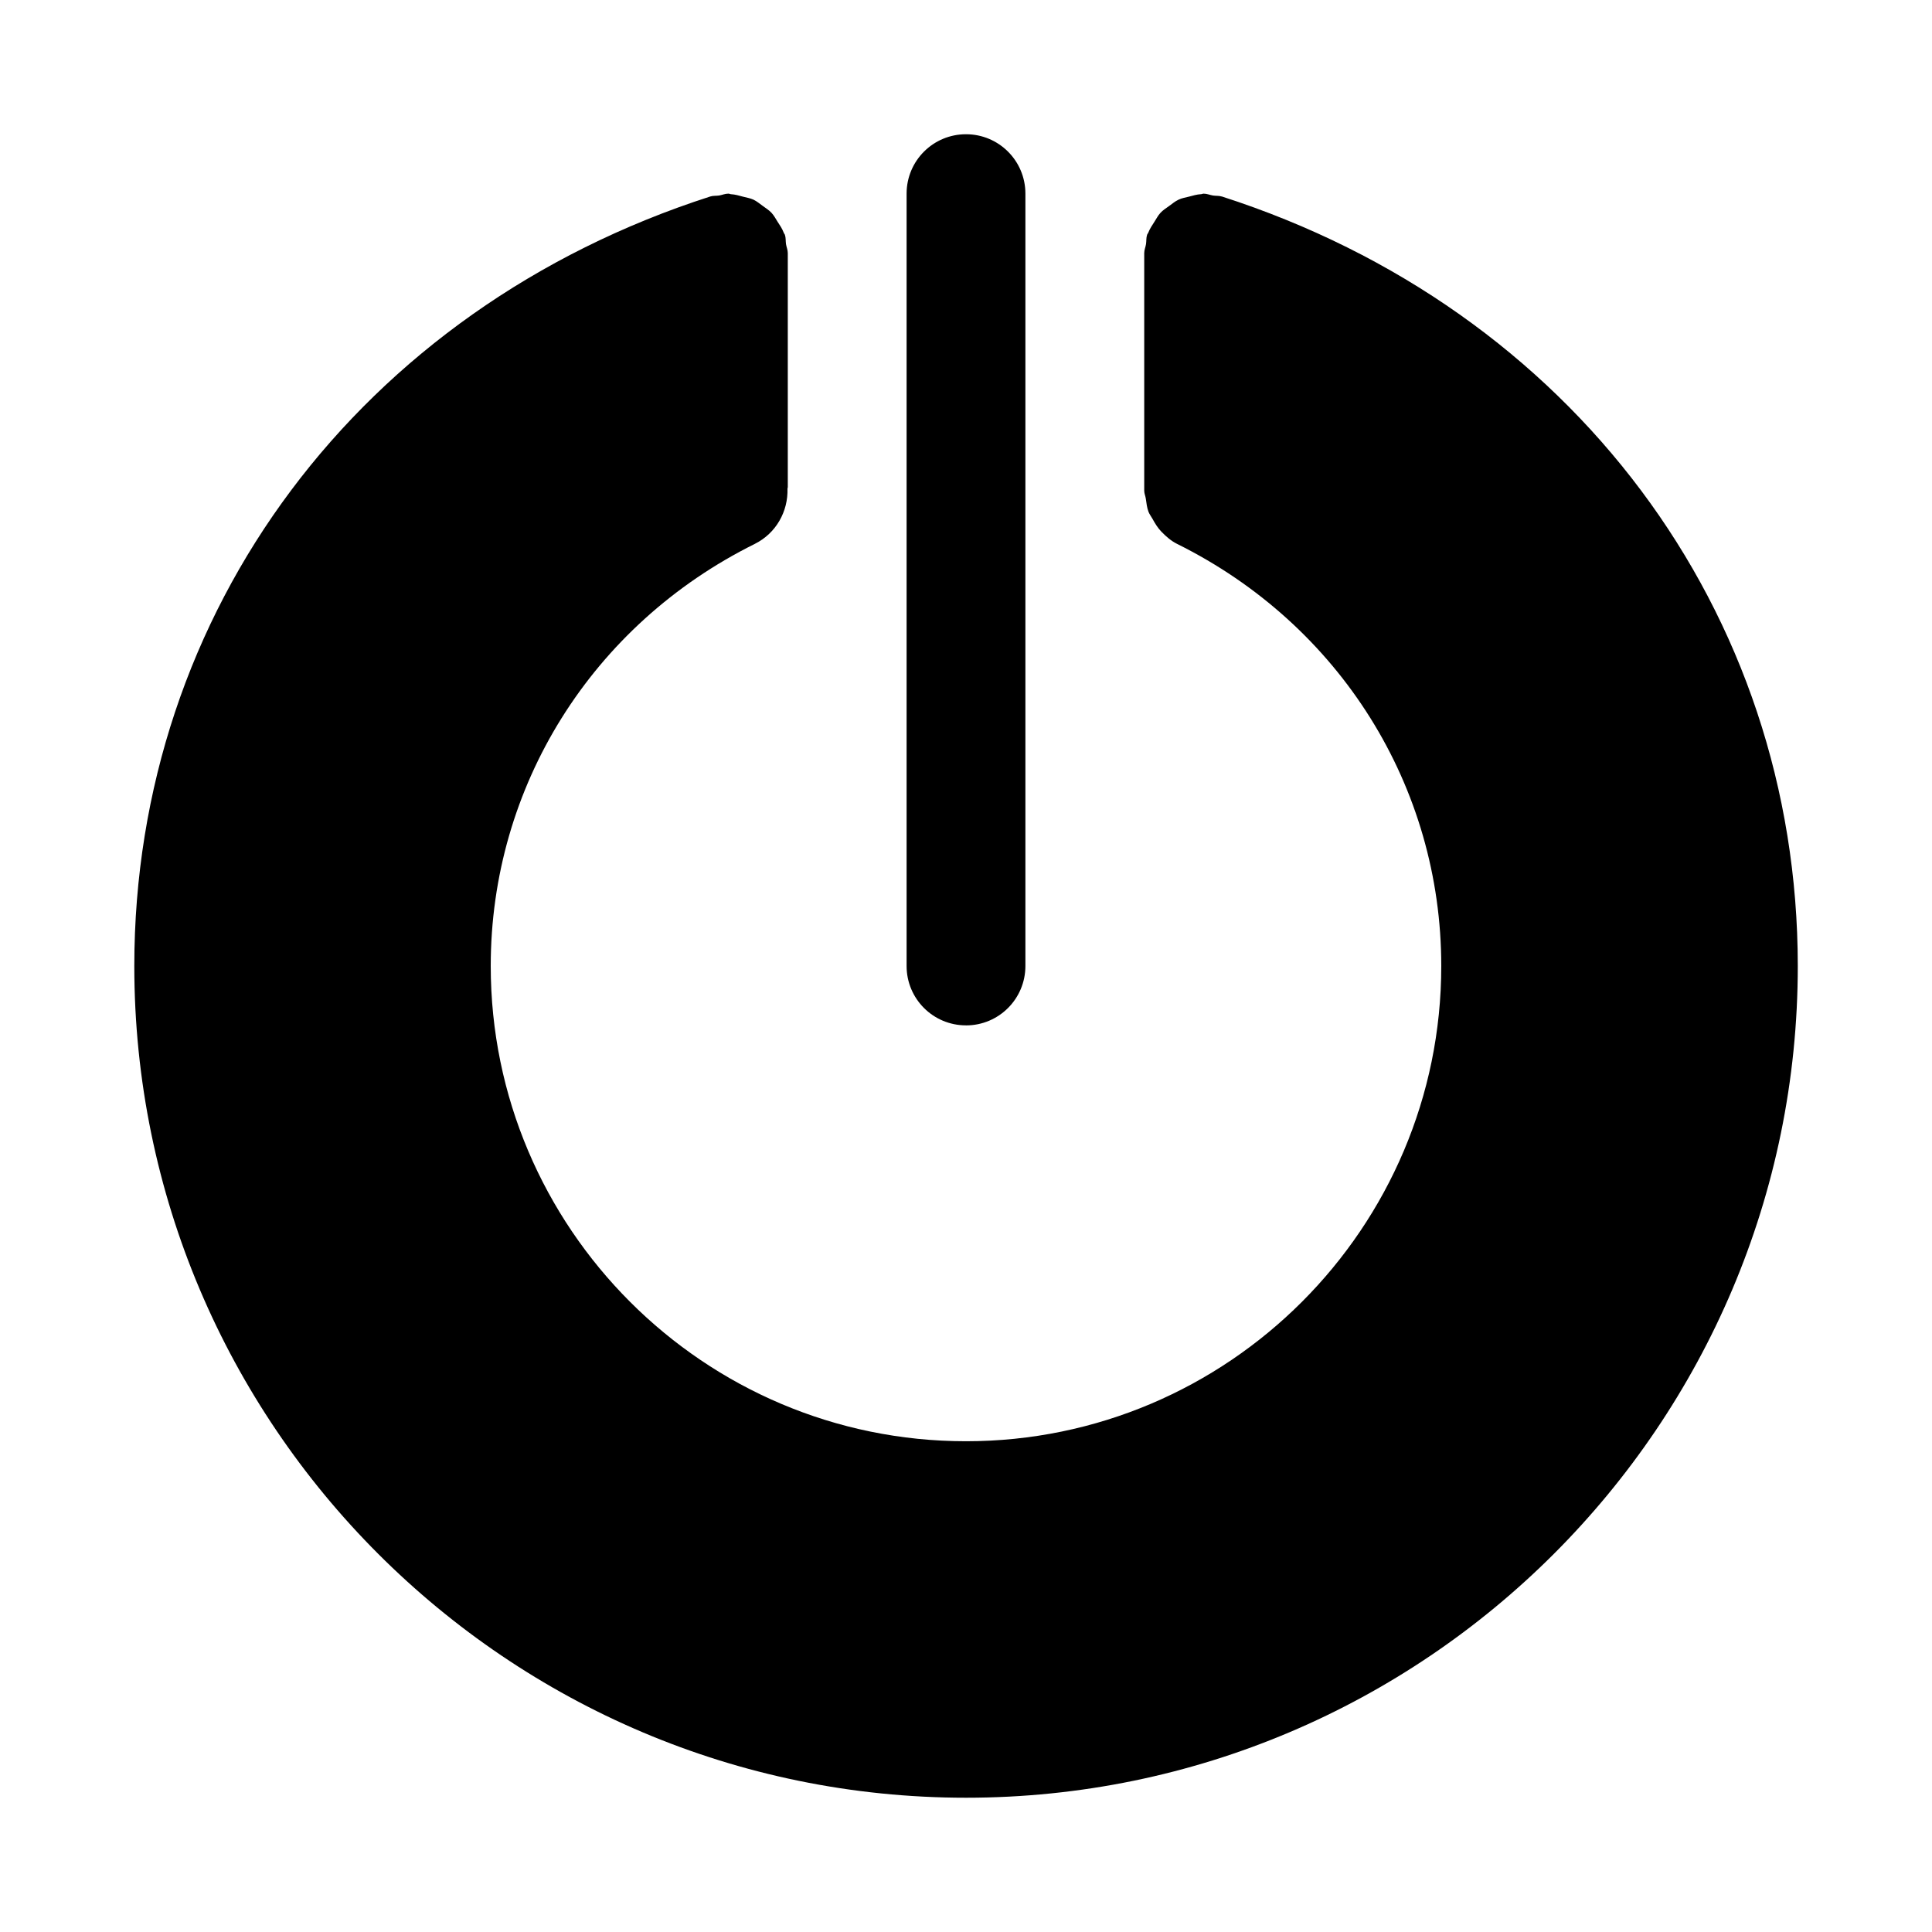 <?xml version="1.0" encoding="UTF-8"?>
<!-- Uploaded to: SVG Repo, www.svgrepo.com, Generator: SVG Repo Mixer Tools -->
<svg fill="#000000" width="800px" height="800px" version="1.1" viewBox="144 144 512 512" xmlns="http://www.w3.org/2000/svg">
 <g>
  <path d="m467.81 196.08c-0.805-0.25-1.59-0.141-2.379-0.27-0.832-0.141-1.59-0.488-2.453-0.488-0.27 0-0.457 0.141-0.723 0.141-1.086 0.062-2.109 0.363-3.148 0.645-0.945 0.25-1.906 0.379-2.769 0.805-0.93 0.426-1.652 1.07-2.473 1.652-0.82 0.598-1.652 1.102-2.332 1.844-0.645 0.691-1.07 1.543-1.59 2.348-0.598 0.945-1.211 1.812-1.621 2.867-0.078 0.234-0.27 0.379-0.332 0.613-0.27 0.82-0.156 1.637-0.285 2.457-0.125 0.801-0.473 1.523-0.473 2.375v62.977c0 0.77 0.332 1.402 0.426 2.141 0.172 1.18 0.285 2.332 0.707 3.449 0.27 0.676 0.691 1.211 1.039 1.828 0.676 1.242 1.402 2.426 2.41 3.481 0.016 0.016 0.047 0.031 0.062 0.047 1.18 1.211 2.473 2.363 4.094 3.164 43.172 21.426 69.98 64.281 69.98 111.84 0 69.445-56.504 125.95-125.95 125.95-69.445 0-125.95-56.504-125.95-125.95 0-47.562 26.812-90.418 69.965-111.85 5.699-2.832 8.863-8.66 8.676-14.625 0.004-0.16 0.082-0.285 0.082-0.426v-62.031c0-0.852-0.348-1.574-0.473-2.363-0.125-0.836-0.016-1.637-0.285-2.457-0.078-0.234-0.27-0.379-0.332-0.613-0.395-1.039-0.992-1.922-1.605-2.852-0.52-0.82-0.961-1.668-1.605-2.363-0.676-0.738-1.527-1.242-2.312-1.828-0.836-0.598-1.574-1.242-2.473-1.668-0.883-0.41-1.844-0.551-2.801-0.805-1.039-0.285-2.047-0.582-3.133-0.645-0.266-0.008-0.457-0.152-0.723-0.152-0.867 0-1.621 0.348-2.426 0.488-0.82 0.125-1.605 0.016-2.394 0.27-92.715 29.836-152.62 109.88-152.62 203.92 0 121.54 98.871 220.42 220.42 220.42 121.54 0 220.42-98.871 220.42-220.42-0.004-94.039-59.91-174.08-152.61-203.92z"/>
  <path d="m400 415.74c8.707 0 15.742-7.039 15.742-15.742v-204.68c0-8.707-7.039-15.742-15.742-15.742-8.707 0-15.742 7.039-15.742 15.742v204.67c-0.004 8.707 7.035 15.746 15.742 15.746z"/>
 </g>
</svg>